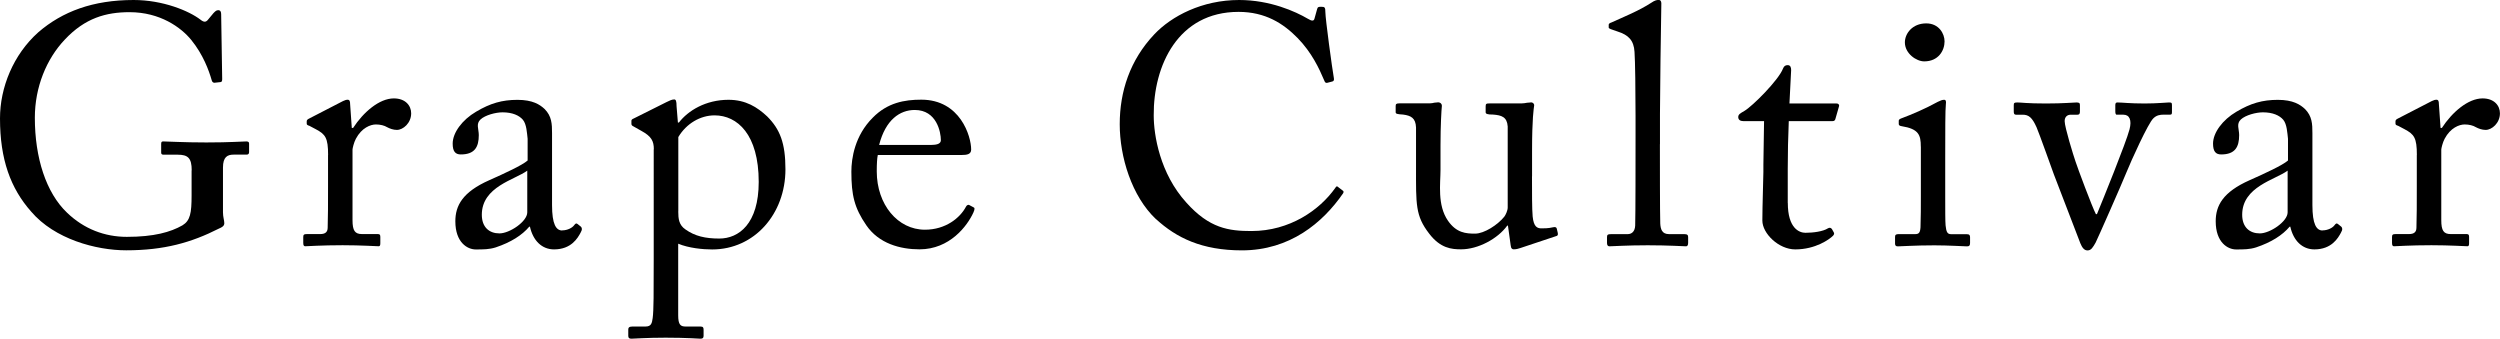 <?xml version="1.0" encoding="UTF-8"?><svg xmlns="http://www.w3.org/2000/svg" viewBox="0 0 412.6 55.89"><g id="a"/><g id="b"><g id="c"><g><path d="M31.64,28.11c0-2.02-.62-2.58-2.3-2.58h-2.35c-.28,0-.39-.11-.39-.34v-1.4c0-.34,.06-.45,.34-.45,.78,0,3.3,.17,7.11,.17,4.03,0,5.82-.17,6.61-.17,.39,0,.45,.17,.45,.39v1.34c0,.22-.06,.45-.39,.45h-2.18c-1.01,0-1.74,.39-1.74,2.13v7.39c0,.78,.22,1.34,.22,1.79s-.34,.67-.9,.9c-4.54,2.3-9.02,3.58-15.29,3.58-4.98,0-11.82-1.85-15.68-6.38C1.74,31.08,0,26.32,0,19.54,0,14.45,2.18,9.02,6.33,5.32,10.3,1.9,15.34,0,22.06,0c4.82,0,9.13,1.79,11.03,3.25,.62,.5,.95,.39,1.29-.06l.84-1.01c.22-.22,.45-.5,.78-.5,.39,0,.5,.28,.5,.67l.17,10.7c0,.28-.06,.5-.28,.5l-1.01,.11c-.22,0-.39-.17-.45-.45-.45-1.57-1.4-4.2-3.36-6.61-1.68-2.07-5.15-4.59-10.19-4.59-3.86,0-7.34,.95-10.7,4.54-3.02,3.19-4.93,7.84-4.93,12.88,0,6.61,1.85,12.38,5.32,15.68,2.8,2.69,6.22,3.98,9.86,3.98,4.48,0,7.22-.78,9.18-1.9,1.29-.78,1.51-2.02,1.51-4.93v-4.14Z"/><path d="M54.15,25.59c0-2.86-.45-3.42-2.02-4.26l-1.06-.56c-.34-.11-.45-.17-.45-.39v-.34c0-.22,.11-.34,.45-.5l5.54-2.86c.34-.17,.56-.22,.78-.22,.34,0,.39,.34,.39,.67l.28,3.98h.22c1.68-2.58,4.31-4.87,6.72-4.87,1.9,0,2.86,1.18,2.86,2.46,0,1.62-1.34,2.74-2.35,2.74-.62,0-1.18-.22-1.62-.45-.45-.28-1.12-.45-1.85-.45-.9,0-2.35,.56-3.3,2.35-.34,.62-.56,1.62-.56,1.79v11.65c0,1.74,.39,2.3,1.57,2.3h2.63c.34,0,.39,.17,.39,.5v1.01c0,.34-.06,.5-.28,.5-.34,0-2.91-.17-5.94-.17-3.47,0-5.82,.17-6.16,.17-.22,0-.34-.11-.34-.56v-.95c0-.39,.11-.5,.62-.5h2.18c.84,0,1.23-.34,1.23-1.06,.06-1.85,.06-3.81,.06-6.72v-5.26Z"/><path d="M92.79,38.02c.9,0,1.68-.45,1.96-.84,.22-.28,.34-.39,.56-.22l.56,.45c.17,.17,.28,.45-.06,1.01-.45,.84-1.51,2.74-4.37,2.74-2.02,0-3.47-1.46-3.98-3.75h-.11c-1.18,1.4-3.02,2.58-5.54,3.42-1.06,.34-2.07,.34-3.3,.34-1.34,0-3.36-1.12-3.36-4.65,0-2.58,1.18-4.82,5.6-6.78,2.52-1.12,5.43-2.46,6.33-3.25v-3.58c-.11-.95-.17-2.41-.78-3.14-.62-.73-1.74-1.23-3.36-1.23-1.12,0-2.86,.45-3.64,1.18-.78,.73-.28,1.57-.28,2.58,0,1.96-.67,3.19-2.97,3.19-.9,0-1.34-.5-1.34-1.79,0-1.79,1.57-3.92,3.86-5.26,2.35-1.4,4.31-1.96,6.83-1.96s3.7,.78,4.48,1.51c1.18,1.18,1.23,2.46,1.23,3.98v11.87c0,3.19,.67,4.2,1.68,4.2Zm-5.77-9.86c-2.02,1.51-7.5,2.63-7.5,7.28,0,2.07,1.23,3.08,2.91,3.08s4.59-1.96,4.59-3.47v-6.89Z"/><path d="M107.91,24.64c0-1.34-.39-2.13-2.02-3.02l-1.29-.73c-.39-.17-.39-.34-.39-.5v-.45c0-.17,.11-.28,.39-.39l5.38-2.69c.45-.22,.9-.45,1.29-.45,.28,0,.39,.28,.39,1.12l.22,2.69h.17c1.51-1.96,4.42-3.75,8.18-3.75,2.86,0,4.76,1.23,6.38,2.74,2.13,2.13,3.02,4.42,3.02,8.74,0,7.34-5.1,13.22-12.1,13.22-1.51,0-3.86-.22-5.6-.95v11.82c0,1.57,.39,1.85,1.23,1.85h2.46c.45,0,.5,.22,.5,.56v.95c0,.34-.11,.5-.5,.5-.28,0-2.18-.17-5.77-.17-3.25,0-5.21,.17-5.66,.17-.39,0-.5-.17-.5-.5v-1.01c0-.28,.11-.5,.67-.5h2.18c.95,0,1.06-.56,1.18-1.4,.17-1.23,.17-4.26,.17-9.74V24.64Zm4.03,10.25c0,1.23,.11,2.24,1.18,2.97,1.57,1.12,3.3,1.51,5.6,1.51,3.19,0,6.5-2.41,6.5-9.35,0-7.84-3.53-10.98-7.28-10.98-2.35,0-4.65,1.34-5.99,3.58v12.26Z"/><path d="M144.87,25.59c-.11,.5-.17,1.4-.17,2.69,0,5.49,3.47,9.63,7.95,9.63,3.42,0,5.82-1.96,6.78-3.81,.11-.22,.34-.34,.5-.28l.73,.39c.17,.06,.28,.22,0,.84-1.01,2.24-3.92,6.1-8.9,6.1-3.19,0-6.72-.95-8.79-3.98-1.96-2.86-2.46-4.93-2.46-8.85,0-2.18,.56-5.94,3.53-8.9,2.41-2.46,5.21-2.97,8.01-2.97,6.44,0,8.23,6.05,8.23,8.23,0,.78-.67,.9-1.57,.9h-13.83Zm8.9-1.68c1.06,0,1.51-.28,1.51-.78,0-1.29-.67-4.98-4.31-4.98-2.46,0-4.82,1.62-5.88,5.77h8.68Z"/><path d="M190.79,36.18c-4.03-3.81-5.99-10.3-5.99-15.68s1.68-10.58,5.71-14.84c2.86-3.02,7.9-5.66,14-5.66,5.1,0,9.3,1.9,11.31,3.08,.73,.45,1.01,.39,1.12,0l.45-1.62c.11-.34,.22-.34,.73-.34s.62,.11,.62,.9c0,1.06,1.12,9.3,1.4,10.86,.06,.28,0,.5-.22,.56l-.84,.22c-.28,.06-.39,0-.56-.45-.78-1.85-2.02-4.54-4.37-6.94s-5.32-4.31-9.74-4.31c-10.02,0-14.06,8.9-14,17.08,0,3.25,1.01,9.58,5.38,14.39,3.81,4.26,7,4.7,10.75,4.7,6.33,0,11.26-3.47,13.83-7.11,.17-.28,.28-.34,.45-.17l.73,.56c.17,.11,.28,.22,.11,.5-3.36,4.87-8.79,9.41-16.69,9.41-6.61,0-10.81-2.07-14.17-5.15Z"/><path d="M252.84,29.12c0,2.69,0,5.43,.11,6.61,.17,1.74,.78,1.96,1.46,1.96,.34,0,1.18,0,1.85-.17,.45-.11,.62,0,.67,.22l.17,.73c.06,.34-.06,.45-.28,.5l-5.88,1.96c-.34,.11-.67,.22-1.12,.22-.22,0-.45-.11-.5-.67l-.45-3.25h-.11c-1.57,2.18-4.82,3.92-7.62,3.92-1.57,0-3.42-.17-5.26-2.58-2.3-2.97-2.18-4.82-2.18-10.98v-6.55c-.06-1.57-.84-1.96-2.13-2.13-.95-.06-1.23-.11-1.23-.39v-1.01c0-.34,.11-.45,.62-.45h4.98c.34,0,.56-.06,.78-.11,.22,0,.45-.06,.62-.06,.39,0,.67,.28,.62,.67-.06,.5-.22,3.14-.22,6.44v4.03c0,2.24-.56,5.82,1.23,8.4,1.4,2.02,2.97,2.13,4.48,2.13s3.75-1.46,4.82-2.8c.22-.28,.56-1.01,.56-1.51v-13.38c-.11-1.57-1.01-1.85-2.41-1.96-.95,0-1.23-.11-1.23-.39v-.95c0-.45,.11-.5,.67-.5h5.21c.39,0,.67-.06,.95-.11,.28,0,.5-.06,.67-.06,.34,0,.56,.28,.5,.56-.06,.5-.34,1.96-.34,7.45v4.2Z"/><path d="M273.95,23.8c0,2.91,0,11.37,.06,13.1,.06,.95,.28,1.74,1.46,1.74h2.52c.5,0,.62,.17,.62,.5v.95c0,.34-.11,.56-.34,.56-.39,0-2.86-.17-6.33-.17s-5.82,.17-6.33,.17c-.28,0-.39-.22-.39-.56v-.95c0-.39,.11-.5,.73-.5h2.69c.62,0,1.18-.39,1.23-1.4,.06-1.74,.06-11.37,.06-14.62v-3.53c0-3.98-.06-9.07-.17-10.53-.11-1.9-1.01-2.8-2.8-3.36l-1.12-.39c-.28-.11-.34-.17-.34-.28v-.45c0-.17,.17-.28,.5-.39,1.96-.9,4.48-1.9,6.55-3.25,.5-.34,.84-.45,1.18-.45,.39,0,.5,.28,.45,1.01-.06,3.08-.22,14.73-.22,17.81v4.98Z"/><path d="M295.06,33.49c0,4.2,1.9,4.93,2.91,4.93,1.29,0,2.91-.22,3.7-.73,.28-.17,.5-.11,.67,.11l.28,.5c.17,.22,.06,.45-.11,.62-.56,.56-2.86,2.24-6.22,2.24-2.74,0-5.43-2.63-5.43-4.76,0-2.3,.17-7.22,.17-8.01v-1.23c0-1.01,.06-4.82,.11-7.17h-3.42c-.5,0-.84-.22-.84-.67s.34-.62,1.01-1.01c1.34-.78,5.66-5.1,6.38-7,.17-.45,.45-.56,.78-.56,.45,0,.56,.39,.56,.84l-.28,5.49h7.78c.34,0,.5,.28,.39,.5l-.56,1.96c-.06,.28-.17,.45-.5,.45h-7.22c-.11,2.58-.17,5.32-.17,7.9v5.6Z"/><path d="M317.01,24.19c0-1.9-.34-2.91-3.14-3.36-.39-.06-.5-.17-.5-.39v-.5c0-.17,.11-.28,.39-.39,1.79-.67,3.92-1.57,6.05-2.74,.45-.22,.73-.34,1.06-.34,.28,0,.34,.28,.28,.67-.11,.95-.11,4.48-.11,9.13v6.1c0,2.18,0,4.2,.06,4.82,.11,1.06,.28,1.46,.9,1.46h2.58c.45,0,.56,.17,.56,.5v.95c0,.39-.11,.56-.5,.56-.45,0-3.02-.17-5.38-.17-3.25,0-5.43,.17-6.05,.17-.28,0-.45-.11-.45-.45v-1.12c0-.34,.17-.45,.56-.45h2.74c.62,0,.84-.22,.9-1.12,.06-1.68,.06-3.42,.06-5.1v-8.23Zm-2.63-17.19c0-1.46,1.23-3.14,3.53-3.14,2.07,0,3.02,1.68,3.02,2.97,0,1.51-1.01,3.3-3.36,3.3-1.29,0-3.19-1.29-3.19-3.14Z"/><path d="M345.91,35.34h.17c.9-2.18,4.82-11.82,5.38-14,.39-1.51,0-2.41-1.01-2.41h-1.12c-.17,0-.22-.28-.22-.56v-1.01c0-.34,.11-.45,.34-.45,.78,0,2.02,.17,4.48,.17,2.18,0,3.53-.17,4.03-.17,.45,0,.5,.06,.5,.5v.95c0,.39,0,.56-.28,.56h-1.06c-.67,0-1.23,.11-1.74,.62-.84,.78-3.64,6.94-4.48,9.02-.67,1.68-4.82,11.09-5.04,11.48-.45,.78-.73,1.29-1.34,1.29-.56,0-.9-.5-1.18-1.18l-4.37-11.37c-.17-.45-2.46-6.89-2.86-7.78-.73-1.62-1.29-2.07-2.3-2.07h-1.12c-.28,0-.34-.22-.34-.56v-1.01c0-.39,.11-.45,.62-.45,.62,0,1.57,.17,4.7,.17,2.97,0,4.42-.17,5.04-.17,.45,0,.56,.11,.56,.45v1.01c0,.34-.06,.56-.39,.56h-1.12c-.56,0-1.01,.34-1.01,1.06,0,1.01,1.46,5.71,1.79,6.66,.34,1.06,2.74,7.5,3.36,8.68Z"/><path d="M383.32,38.02c.9,0,1.68-.45,1.96-.84,.22-.28,.34-.39,.56-.22l.56,.45c.17,.17,.28,.45-.06,1.01-.45,.84-1.51,2.74-4.37,2.74-2.02,0-3.47-1.46-3.98-3.75h-.11c-1.18,1.4-3.02,2.58-5.54,3.42-1.06,.34-2.07,.34-3.3,.34-1.34,0-3.36-1.12-3.36-4.65,0-2.58,1.18-4.82,5.6-6.78,2.52-1.12,5.43-2.46,6.33-3.25v-3.58c-.11-.95-.17-2.41-.78-3.14-.62-.73-1.74-1.23-3.36-1.23-1.12,0-2.86,.45-3.64,1.18-.78,.73-.28,1.57-.28,2.58,0,1.96-.67,3.19-2.97,3.19-.9,0-1.34-.5-1.34-1.79,0-1.79,1.57-3.92,3.86-5.26,2.35-1.4,4.31-1.96,6.83-1.96s3.7,.78,4.48,1.51c1.18,1.18,1.23,2.46,1.23,3.98v11.87c0,3.19,.67,4.2,1.68,4.2Zm-5.77-9.86c-2.02,1.51-7.5,2.63-7.5,7.28,0,2.07,1.23,3.08,2.91,3.08s4.59-1.96,4.59-3.47v-6.89Z"/><path d="M398.88,25.59c0-2.86-.45-3.42-2.02-4.26l-1.06-.56c-.34-.11-.45-.17-.45-.39v-.34c0-.22,.11-.34,.45-.5l5.54-2.86c.34-.17,.56-.22,.78-.22,.34,0,.39,.34,.39,.67l.28,3.98h.22c1.68-2.58,4.31-4.87,6.72-4.87,1.9,0,2.86,1.18,2.86,2.46,0,1.62-1.34,2.74-2.35,2.74-.62,0-1.18-.22-1.62-.45-.45-.28-1.12-.45-1.85-.45-.9,0-2.35,.56-3.3,2.35-.34,.62-.56,1.62-.56,1.79v11.65c0,1.74,.39,2.3,1.57,2.3h2.63c.34,0,.39,.17,.39,.5v1.01c0,.34-.06,.5-.28,.5-.34,0-2.91-.17-5.94-.17-3.47,0-5.82,.17-6.16,.17-.22,0-.34-.11-.34-.56v-.95c0-.39,.11-.5,.62-.5h2.18c.84,0,1.23-.34,1.23-1.06,.06-1.85,.06-3.81,.06-6.72v-5.26Z"/></g></g></g></svg>